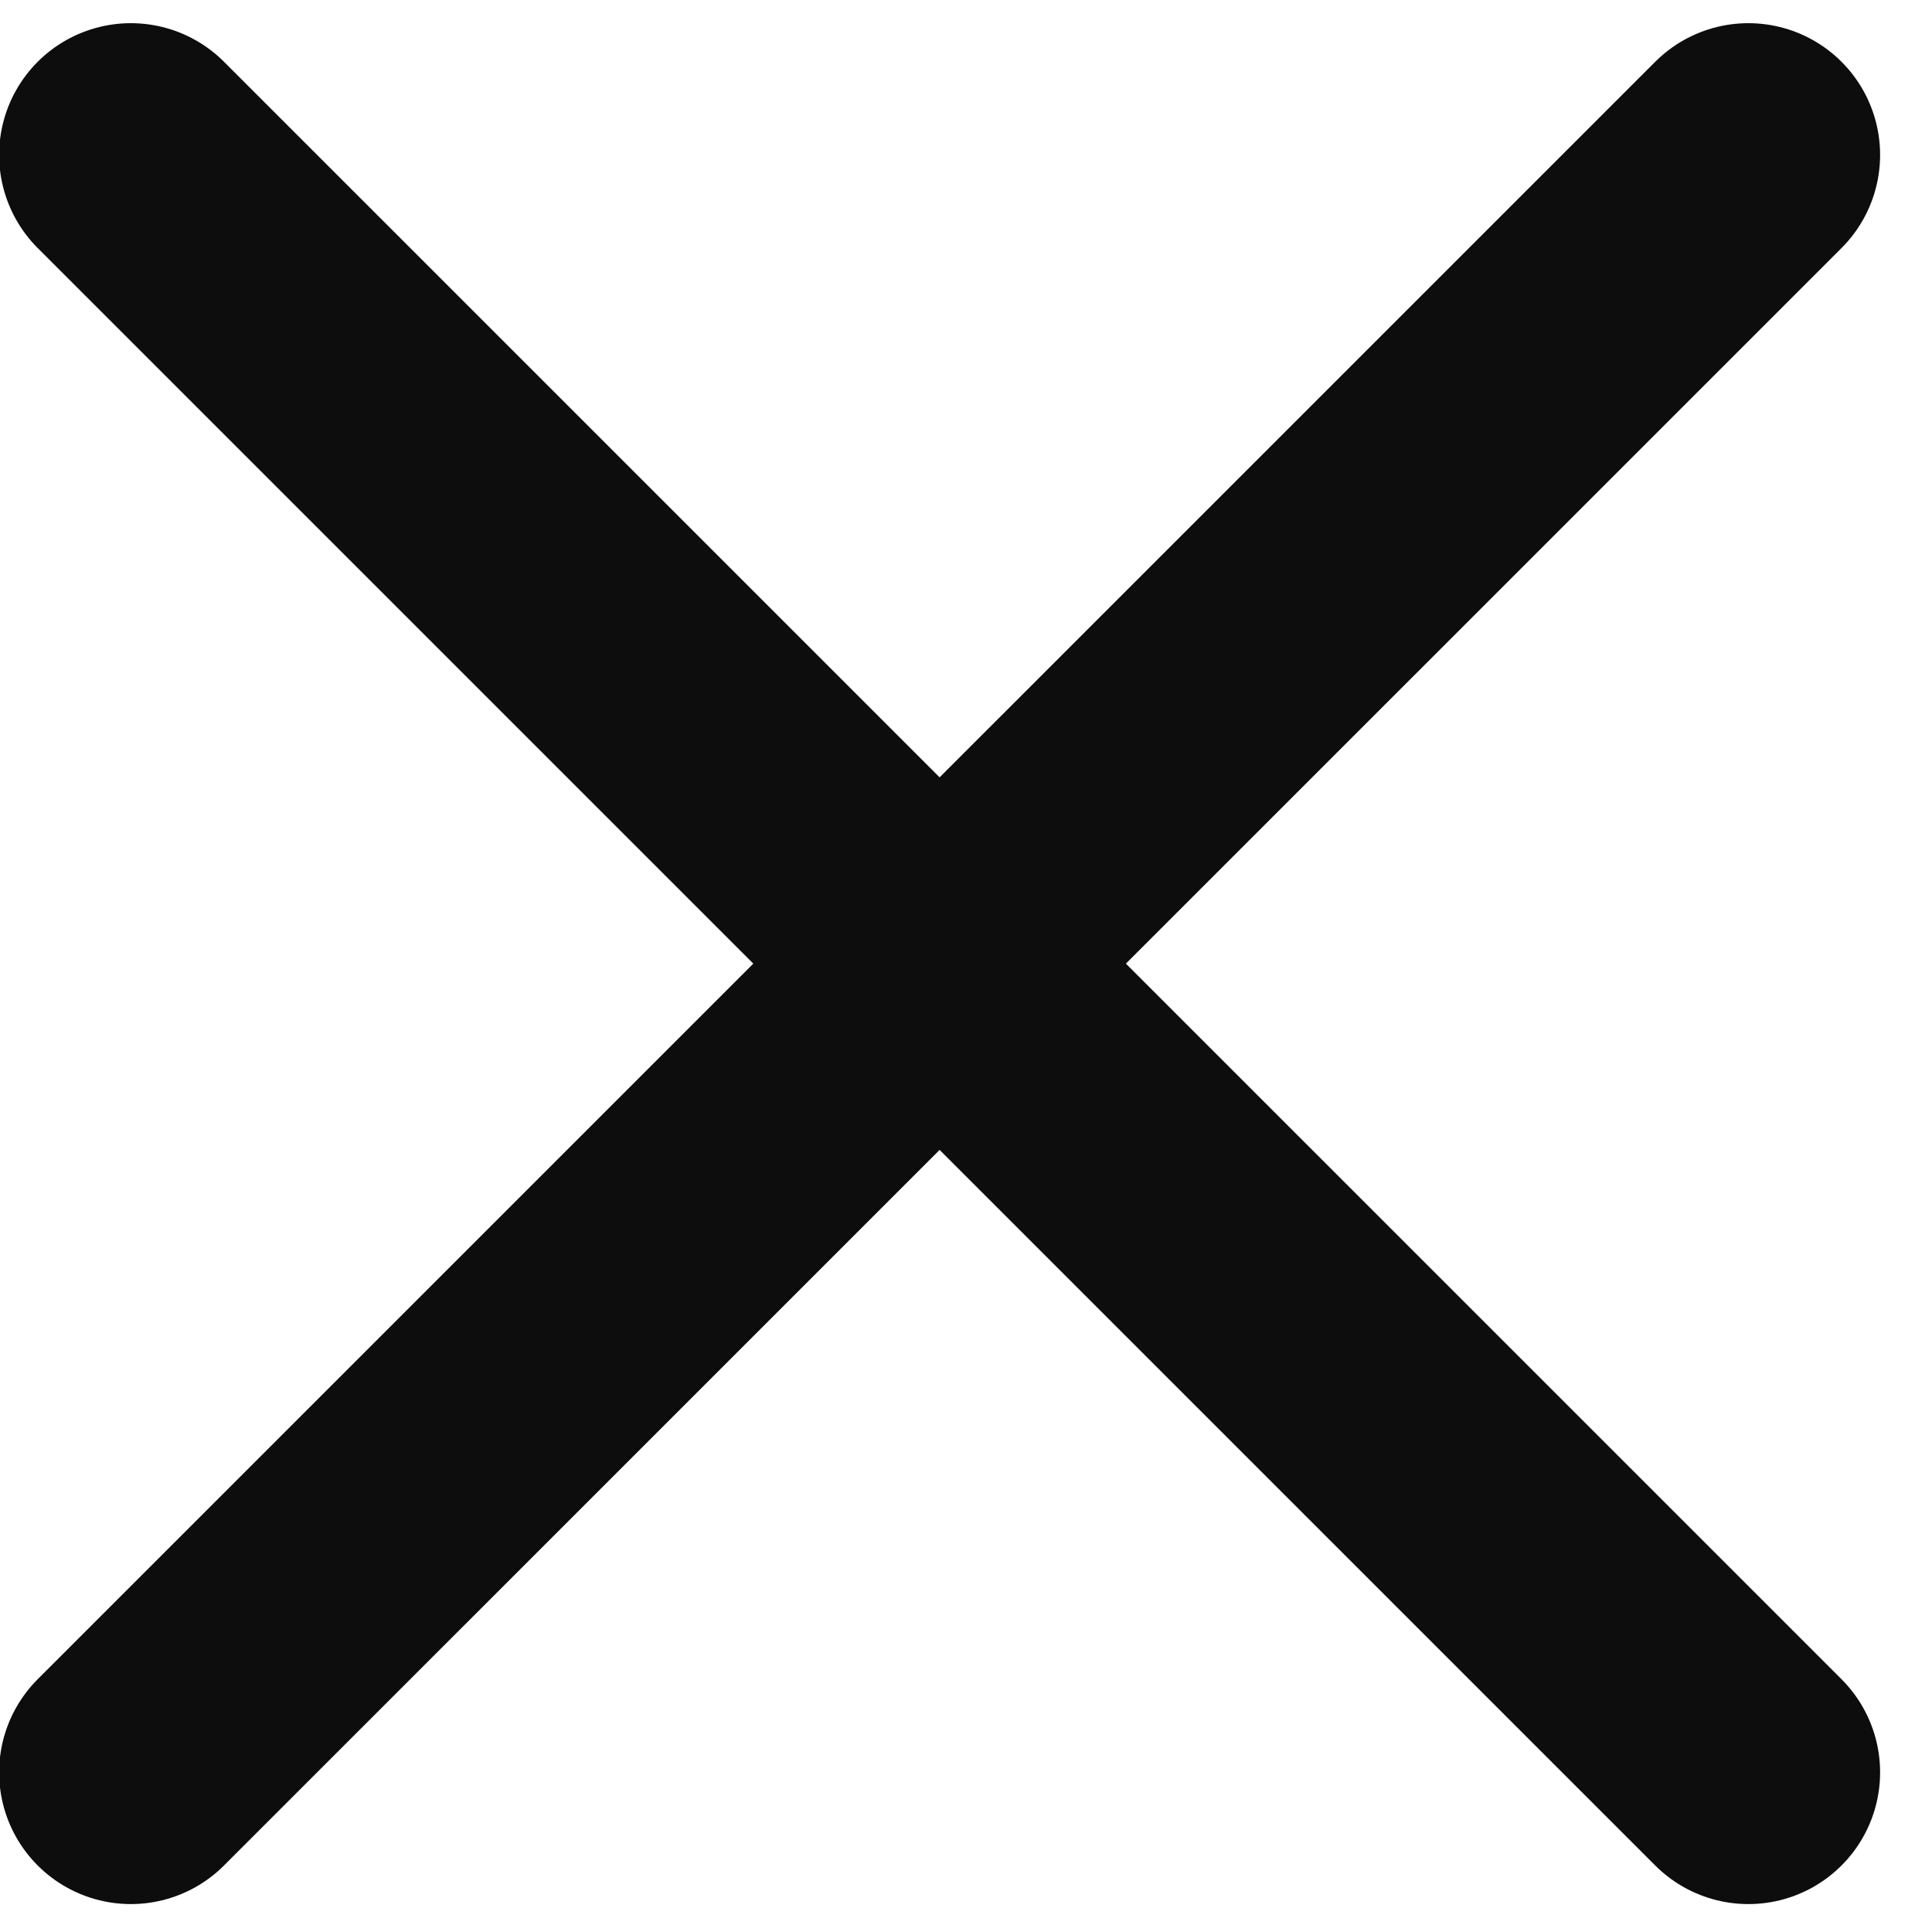<svg width="22" height="22" viewBox="0 0 22 22" fill="none" xmlns="http://www.w3.org/2000/svg">
<path d="M1.49 1.764L19.909 20.182M19.909 1.764L1.49 20.182" stroke="#0D0D0D" stroke-width="3" stroke-linecap="round"/>
</svg>
